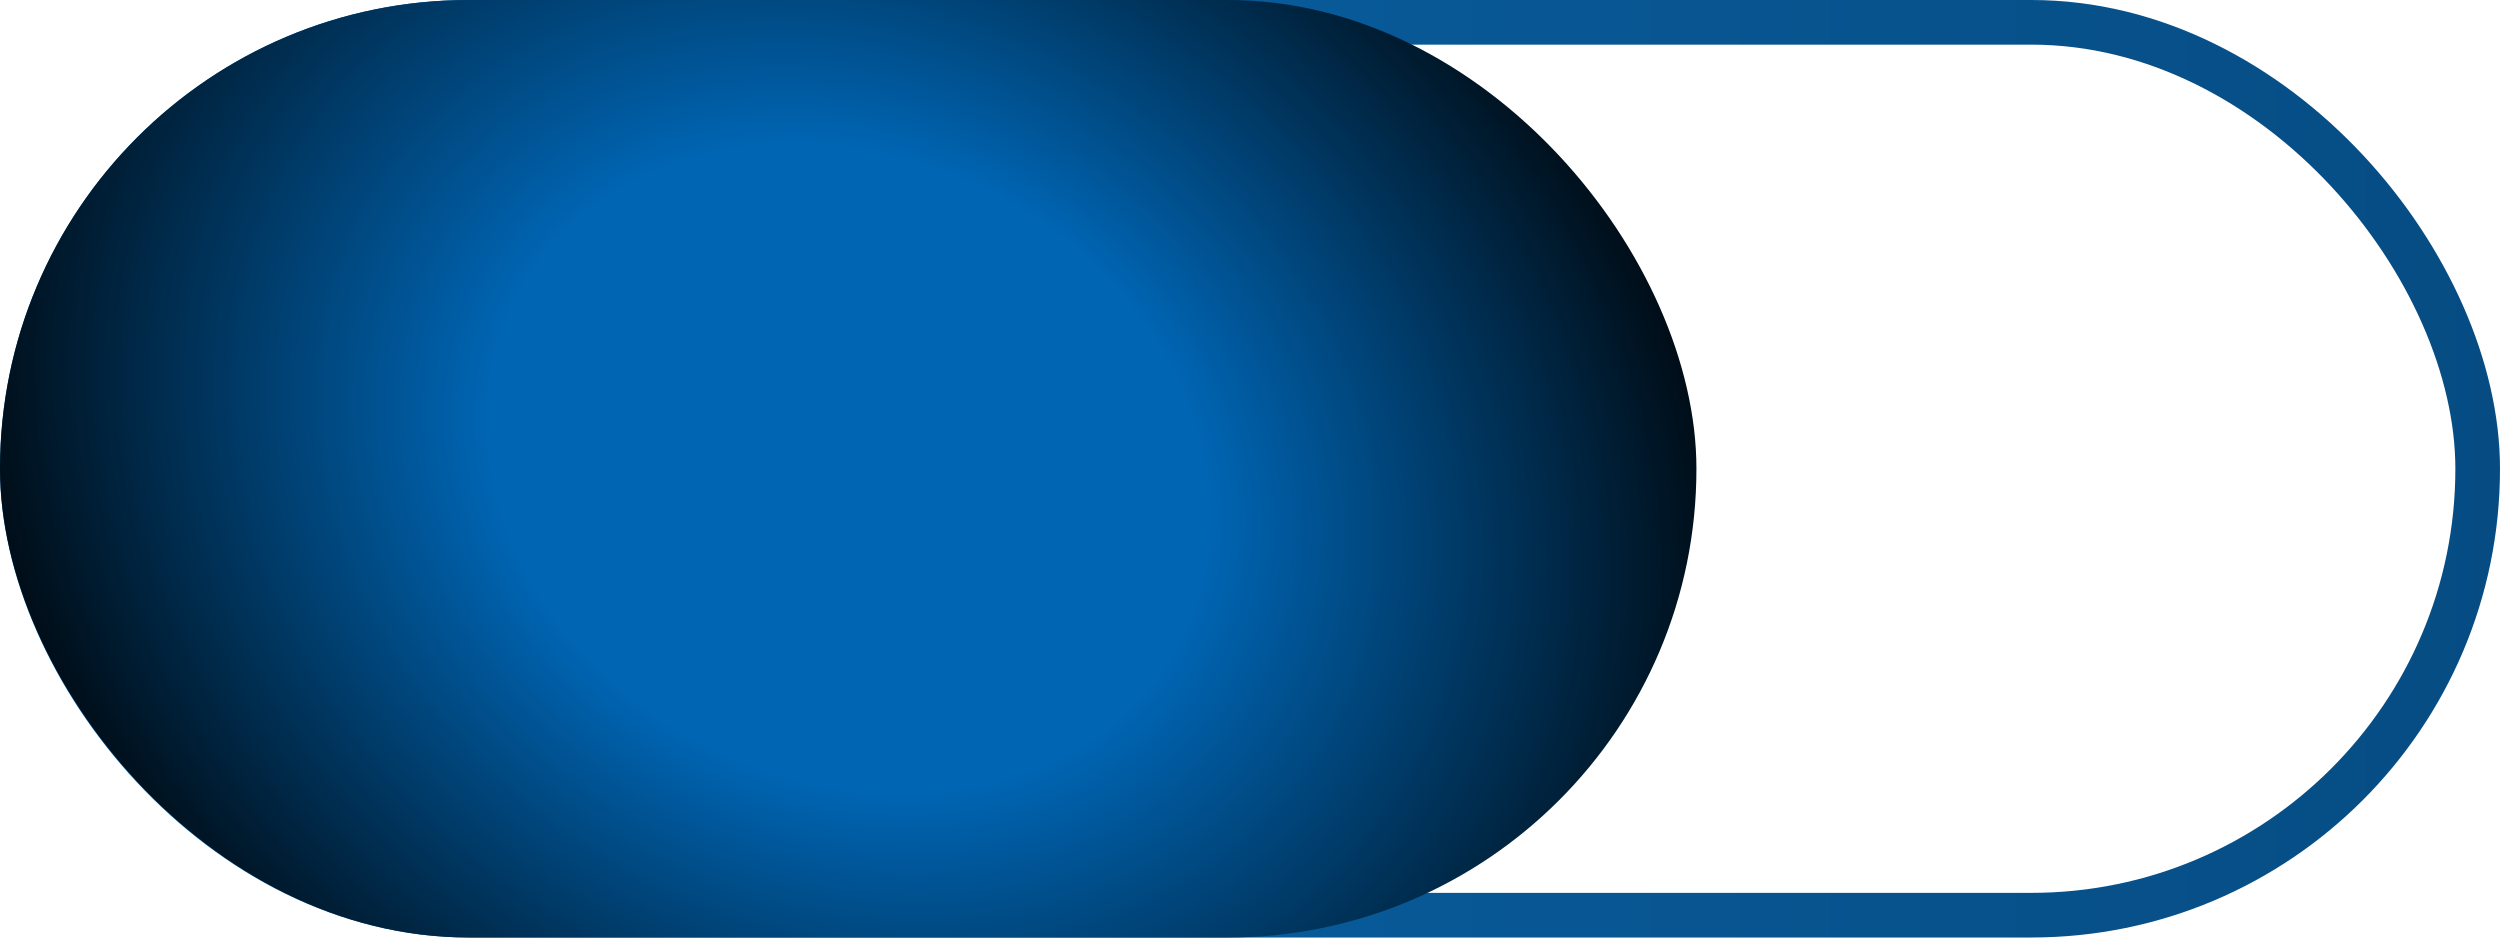 <svg width="56" height="21" viewBox="0 0 56 21" fill="none" xmlns="http://www.w3.org/2000/svg">
<rect x="0.5" y="0.5" width="55" height="20" rx="10" stroke="url(#paint0_linear_194_5)"/>
<rect width="38" height="21" rx="10.5" fill="url(#paint1_diamond_194_5)"/>
<defs>
<linearGradient id="paint0_linear_194_5" x1="0" y1="10.5" x2="56" y2="10.5" gradientUnits="userSpaceOnUse">
<stop stop-color="#0B68AF"/>
<stop offset="1" stop-color="#064C83"/>
</linearGradient>
<radialGradient id="paint1_diamond_194_5" cx="0" cy="0" r="1" gradientUnits="userSpaceOnUse" gradientTransform="translate(19 10.5) rotate(28.174) scale(22.003 18.326)">
<stop offset="0.381" stop-color="#0065B3"/>
<stop offset="1"/>
</radialGradient>
</defs>
</svg>
